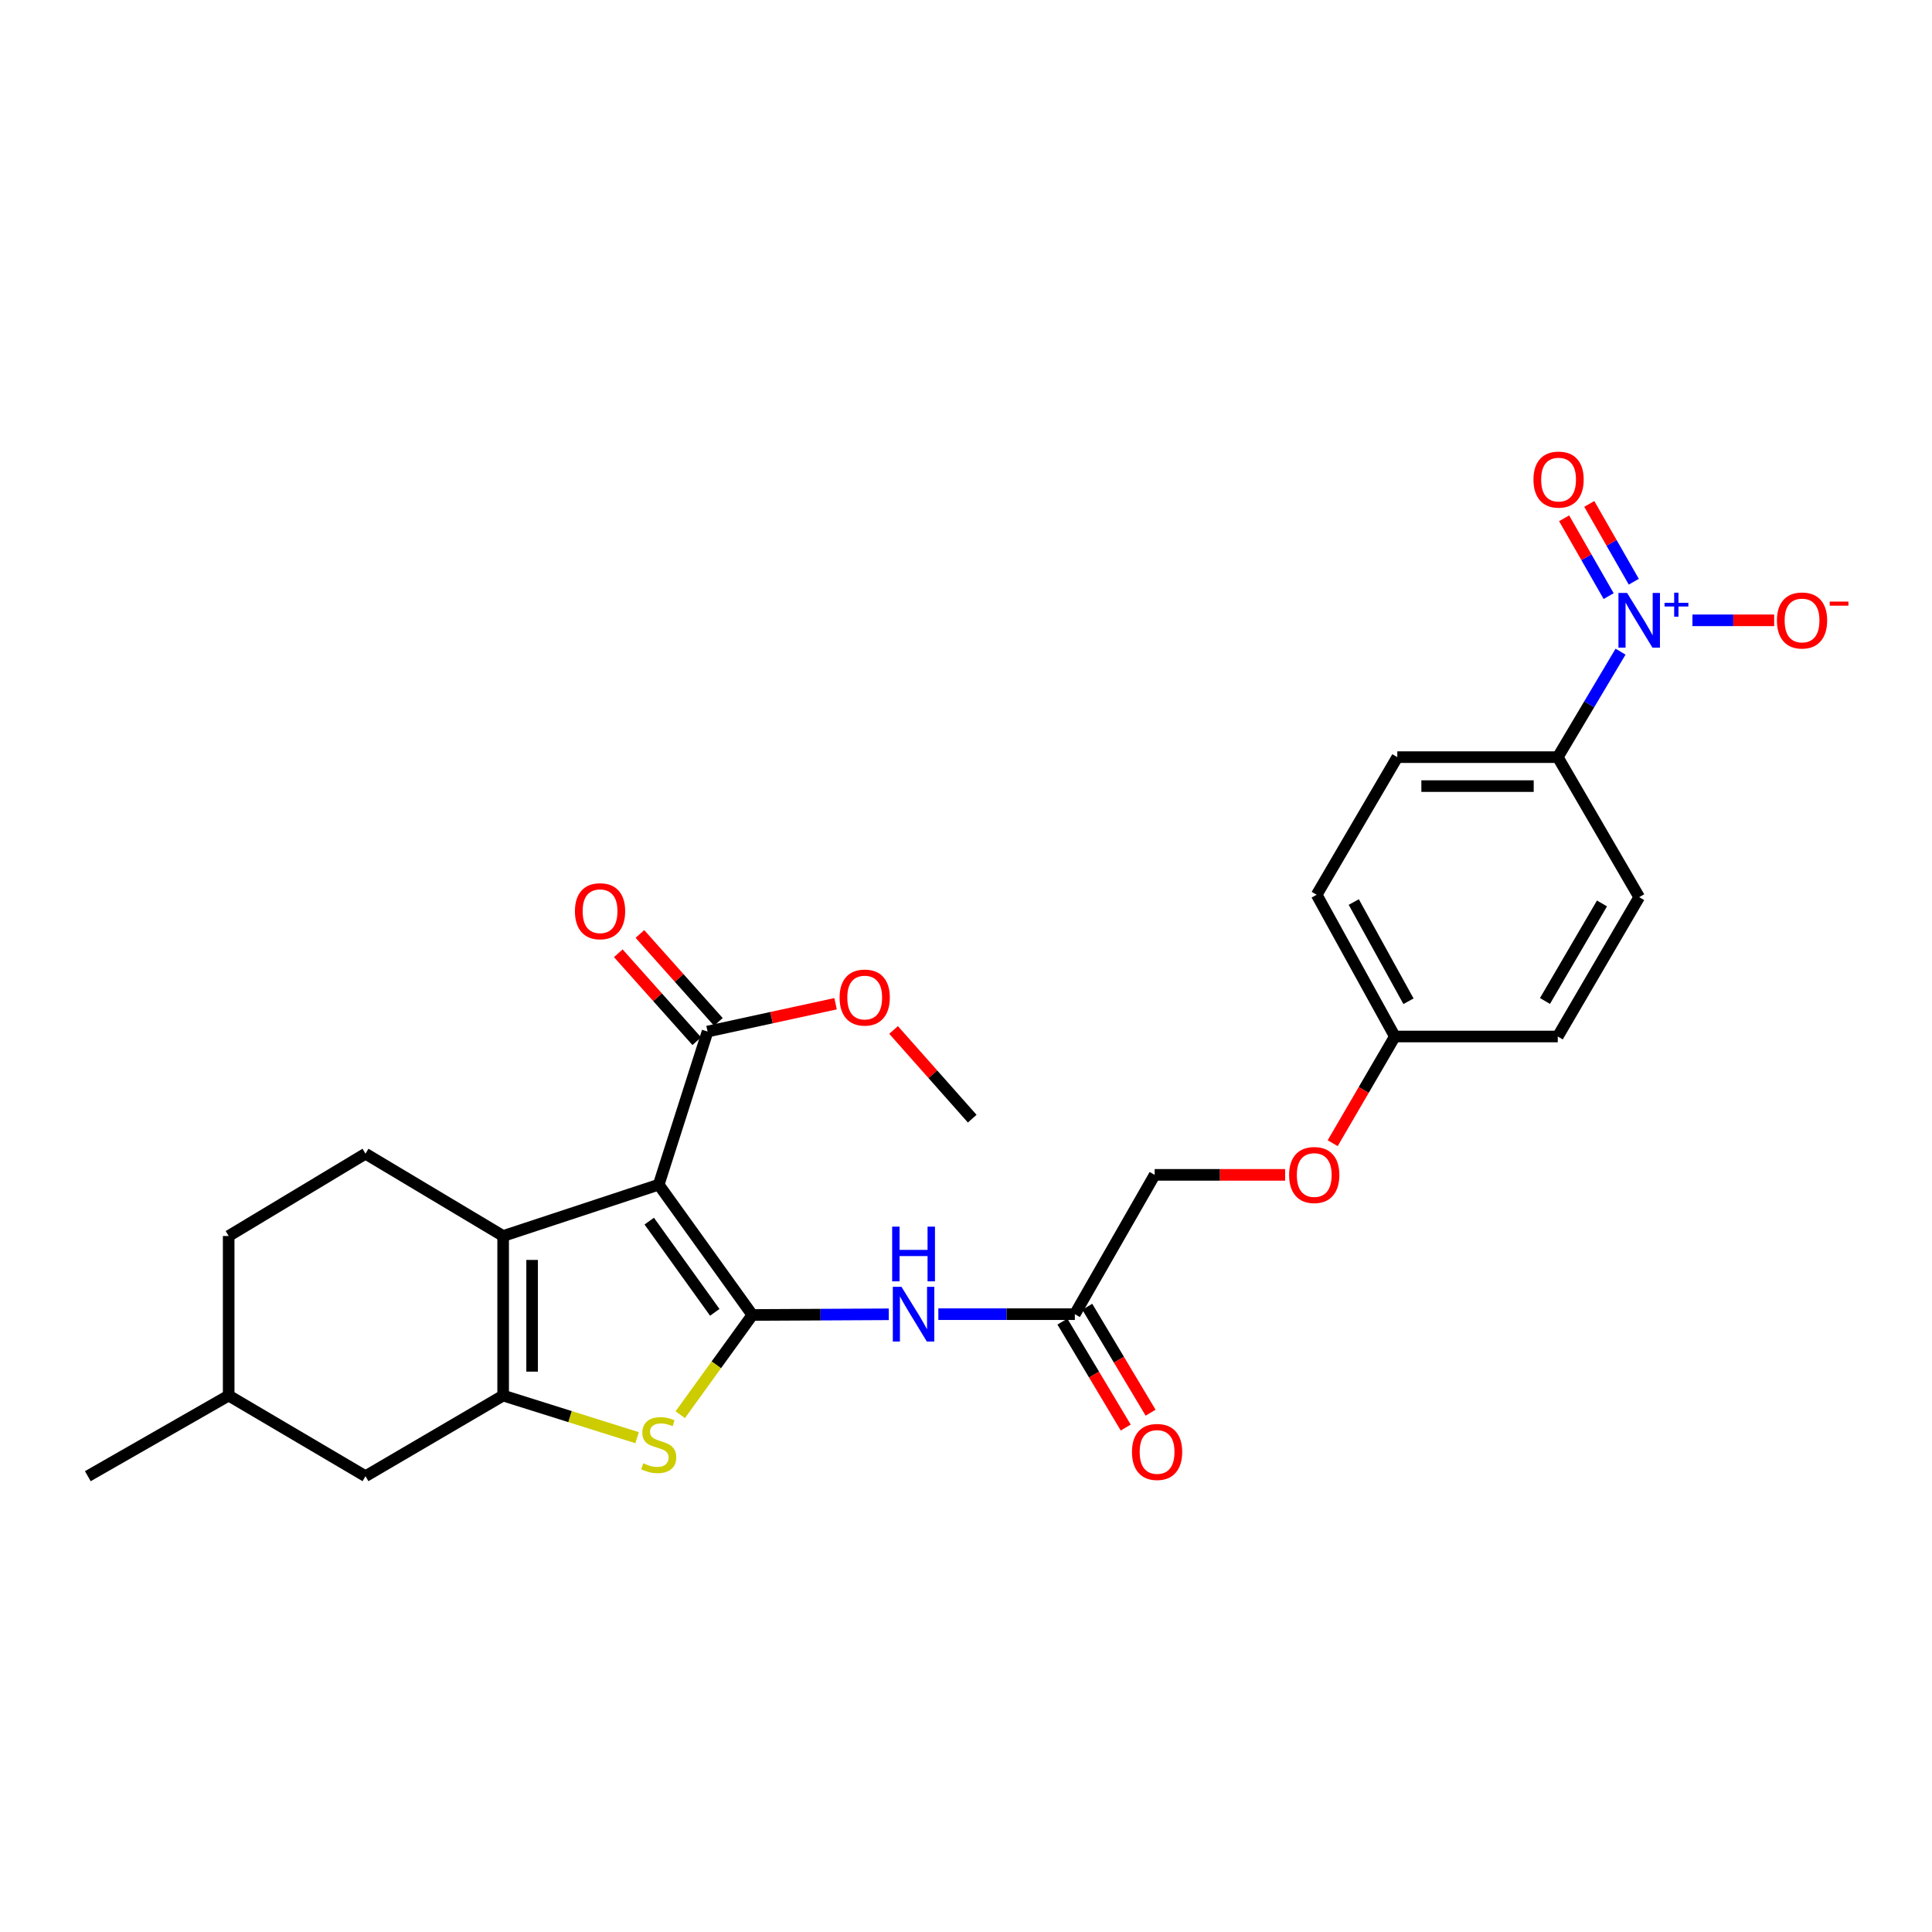 <?xml version='1.0' encoding='iso-8859-1'?>
<svg version='1.1' baseProfile='full'
              xmlns='http://www.w3.org/2000/svg'
                      xmlns:rdkit='http://www.rdkit.org/xml'
                      xmlns:xlink='http://www.w3.org/1999/xlink'
                  xml:space='preserve'
width='1000px' height='1000px' viewBox='0 0 1000 1000'>
<!-- END OF HEADER -->
<rect style='opacity:1.0;fill:#FFFFFF;stroke:none' width='1000' height='1000' x='0' y='0'> </rect>
<path class='bond-0' d='M 389.416,680.631 L 340.947,613.188' style='fill:none;fill-rule:evenodd;stroke:#000000;stroke-width:6px;stroke-linecap:butt;stroke-linejoin:miter;stroke-opacity:1' />
<path class='bond-0' d='M 369.97,679.264 L 336.042,632.054' style='fill:none;fill-rule:evenodd;stroke:#000000;stroke-width:6px;stroke-linecap:butt;stroke-linejoin:miter;stroke-opacity:1' />
<path class='bond-3' d='M 389.416,680.631 L 370.755,706.439' style='fill:none;fill-rule:evenodd;stroke:#000000;stroke-width:6px;stroke-linecap:butt;stroke-linejoin:miter;stroke-opacity:1' />
<path class='bond-3' d='M 370.755,706.439 L 352.095,732.247' style='fill:none;fill-rule:evenodd;stroke:#CCCC00;stroke-width:6px;stroke-linecap:butt;stroke-linejoin:miter;stroke-opacity:1' />
<path class='bond-5' d='M 389.416,680.631 L 424.724,680.454' style='fill:none;fill-rule:evenodd;stroke:#000000;stroke-width:6px;stroke-linecap:butt;stroke-linejoin:miter;stroke-opacity:1' />
<path class='bond-5' d='M 424.724,680.454 L 460.033,680.278' style='fill:none;fill-rule:evenodd;stroke:#0000FF;stroke-width:6px;stroke-linecap:butt;stroke-linejoin:miter;stroke-opacity:1' />
<path class='bond-1' d='M 340.947,613.188 L 260.427,639.75' style='fill:none;fill-rule:evenodd;stroke:#000000;stroke-width:6px;stroke-linecap:butt;stroke-linejoin:miter;stroke-opacity:1' />
<path class='bond-6' d='M 340.947,613.188 L 366.235,533.926' style='fill:none;fill-rule:evenodd;stroke:#000000;stroke-width:6px;stroke-linecap:butt;stroke-linejoin:miter;stroke-opacity:1' />
<path class='bond-8' d='M 260.427,639.75 L 189.178,597.154' style='fill:none;fill-rule:evenodd;stroke:#000000;stroke-width:6px;stroke-linecap:butt;stroke-linejoin:miter;stroke-opacity:1' />
<path class='bond-27' d='M 260.427,639.75 L 260.427,722.344' style='fill:none;fill-rule:evenodd;stroke:#000000;stroke-width:6px;stroke-linecap:butt;stroke-linejoin:miter;stroke-opacity:1' />
<path class='bond-27' d='M 275.42,652.139 L 275.42,709.955' style='fill:none;fill-rule:evenodd;stroke:#000000;stroke-width:6px;stroke-linecap:butt;stroke-linejoin:miter;stroke-opacity:1' />
<path class='bond-2' d='M 260.427,722.344 L 295.092,733.245' style='fill:none;fill-rule:evenodd;stroke:#000000;stroke-width:6px;stroke-linecap:butt;stroke-linejoin:miter;stroke-opacity:1' />
<path class='bond-2' d='M 295.092,733.245 L 329.757,744.146' style='fill:none;fill-rule:evenodd;stroke:#CCCC00;stroke-width:6px;stroke-linecap:butt;stroke-linejoin:miter;stroke-opacity:1' />
<path class='bond-11' d='M 260.427,722.344 L 189.178,764.074' style='fill:none;fill-rule:evenodd;stroke:#000000;stroke-width:6px;stroke-linecap:butt;stroke-linejoin:miter;stroke-opacity:1' />
<path class='bond-4' d='M 838.793,337.297 L 822.547,364.595' style='fill:none;fill-rule:evenodd;stroke:#0000FF;stroke-width:6px;stroke-linecap:butt;stroke-linejoin:miter;stroke-opacity:1' />
<path class='bond-4' d='M 822.547,364.595 L 806.3,391.893' style='fill:none;fill-rule:evenodd;stroke:#000000;stroke-width:6px;stroke-linecap:butt;stroke-linejoin:miter;stroke-opacity:1' />
<path class='bond-10' d='M 875.999,321.077 L 897.156,321.077' style='fill:none;fill-rule:evenodd;stroke:#0000FF;stroke-width:6px;stroke-linecap:butt;stroke-linejoin:miter;stroke-opacity:1' />
<path class='bond-10' d='M 897.156,321.077 L 918.313,321.077' style='fill:none;fill-rule:evenodd;stroke:#FF0000;stroke-width:6px;stroke-linecap:butt;stroke-linejoin:miter;stroke-opacity:1' />
<path class='bond-12' d='M 845.648,301.093 L 834.126,280.958' style='fill:none;fill-rule:evenodd;stroke:#0000FF;stroke-width:6px;stroke-linecap:butt;stroke-linejoin:miter;stroke-opacity:1' />
<path class='bond-12' d='M 834.126,280.958 L 822.603,260.822' style='fill:none;fill-rule:evenodd;stroke:#FF0000;stroke-width:6px;stroke-linecap:butt;stroke-linejoin:miter;stroke-opacity:1' />
<path class='bond-12' d='M 832.635,308.54 L 821.113,288.404' style='fill:none;fill-rule:evenodd;stroke:#0000FF;stroke-width:6px;stroke-linecap:butt;stroke-linejoin:miter;stroke-opacity:1' />
<path class='bond-12' d='M 821.113,288.404 L 809.59,268.269' style='fill:none;fill-rule:evenodd;stroke:#FF0000;stroke-width:6px;stroke-linecap:butt;stroke-linejoin:miter;stroke-opacity:1' />
<path class='bond-7' d='M 485.686,680.214 L 521.011,680.214' style='fill:none;fill-rule:evenodd;stroke:#0000FF;stroke-width:6px;stroke-linecap:butt;stroke-linejoin:miter;stroke-opacity:1' />
<path class='bond-7' d='M 521.011,680.214 L 556.336,680.214' style='fill:none;fill-rule:evenodd;stroke:#000000;stroke-width:6px;stroke-linecap:butt;stroke-linejoin:miter;stroke-opacity:1' />
<path class='bond-13' d='M 371.828,528.934 L 351.522,506.178' style='fill:none;fill-rule:evenodd;stroke:#000000;stroke-width:6px;stroke-linecap:butt;stroke-linejoin:miter;stroke-opacity:1' />
<path class='bond-13' d='M 351.522,506.178 L 331.215,483.422' style='fill:none;fill-rule:evenodd;stroke:#FF0000;stroke-width:6px;stroke-linecap:butt;stroke-linejoin:miter;stroke-opacity:1' />
<path class='bond-13' d='M 360.642,538.917 L 340.335,516.16' style='fill:none;fill-rule:evenodd;stroke:#000000;stroke-width:6px;stroke-linecap:butt;stroke-linejoin:miter;stroke-opacity:1' />
<path class='bond-13' d='M 340.335,516.16 L 320.029,493.404' style='fill:none;fill-rule:evenodd;stroke:#FF0000;stroke-width:6px;stroke-linecap:butt;stroke-linejoin:miter;stroke-opacity:1' />
<path class='bond-20' d='M 366.235,533.926 L 399.363,526.727' style='fill:none;fill-rule:evenodd;stroke:#000000;stroke-width:6px;stroke-linecap:butt;stroke-linejoin:miter;stroke-opacity:1' />
<path class='bond-20' d='M 399.363,526.727 L 432.49,519.528' style='fill:none;fill-rule:evenodd;stroke:#FF0000;stroke-width:6px;stroke-linecap:butt;stroke-linejoin:miter;stroke-opacity:1' />
<path class='bond-14' d='M 549.901,684.06 L 566.288,711.479' style='fill:none;fill-rule:evenodd;stroke:#000000;stroke-width:6px;stroke-linecap:butt;stroke-linejoin:miter;stroke-opacity:1' />
<path class='bond-14' d='M 566.288,711.479 L 582.674,738.898' style='fill:none;fill-rule:evenodd;stroke:#FF0000;stroke-width:6px;stroke-linecap:butt;stroke-linejoin:miter;stroke-opacity:1' />
<path class='bond-14' d='M 562.771,676.368 L 579.157,703.787' style='fill:none;fill-rule:evenodd;stroke:#000000;stroke-width:6px;stroke-linecap:butt;stroke-linejoin:miter;stroke-opacity:1' />
<path class='bond-14' d='M 579.157,703.787 L 595.544,731.207' style='fill:none;fill-rule:evenodd;stroke:#FF0000;stroke-width:6px;stroke-linecap:butt;stroke-linejoin:miter;stroke-opacity:1' />
<path class='bond-18' d='M 556.336,680.214 L 597.65,608.107' style='fill:none;fill-rule:evenodd;stroke:#000000;stroke-width:6px;stroke-linecap:butt;stroke-linejoin:miter;stroke-opacity:1' />
<path class='bond-21' d='M 189.178,597.154 L 118.361,639.75' style='fill:none;fill-rule:evenodd;stroke:#000000;stroke-width:6px;stroke-linecap:butt;stroke-linejoin:miter;stroke-opacity:1' />
<path class='bond-9' d='M 806.3,391.893 L 723.24,391.893' style='fill:none;fill-rule:evenodd;stroke:#000000;stroke-width:6px;stroke-linecap:butt;stroke-linejoin:miter;stroke-opacity:1' />
<path class='bond-9' d='M 793.841,406.886 L 735.699,406.886' style='fill:none;fill-rule:evenodd;stroke:#000000;stroke-width:6px;stroke-linecap:butt;stroke-linejoin:miter;stroke-opacity:1' />
<path class='bond-29' d='M 806.3,391.893 L 848.447,464.367' style='fill:none;fill-rule:evenodd;stroke:#000000;stroke-width:6px;stroke-linecap:butt;stroke-linejoin:miter;stroke-opacity:1' />
<path class='bond-24' d='M 189.178,764.074 L 118.361,722.344' style='fill:none;fill-rule:evenodd;stroke:#000000;stroke-width:6px;stroke-linecap:butt;stroke-linejoin:miter;stroke-opacity:1' />
<path class='bond-15' d='M 723.24,391.893 L 681.51,463.126' style='fill:none;fill-rule:evenodd;stroke:#000000;stroke-width:6px;stroke-linecap:butt;stroke-linejoin:miter;stroke-opacity:1' />
<path class='bond-16' d='M 848.447,464.367 L 806.3,536.491' style='fill:none;fill-rule:evenodd;stroke:#000000;stroke-width:6px;stroke-linecap:butt;stroke-linejoin:miter;stroke-opacity:1' />
<path class='bond-16' d='M 829.18,467.621 L 799.677,518.108' style='fill:none;fill-rule:evenodd;stroke:#000000;stroke-width:6px;stroke-linecap:butt;stroke-linejoin:miter;stroke-opacity:1' />
<path class='bond-17' d='M 665.179,608.107 L 631.414,608.107' style='fill:none;fill-rule:evenodd;stroke:#FF0000;stroke-width:6px;stroke-linecap:butt;stroke-linejoin:miter;stroke-opacity:1' />
<path class='bond-17' d='M 631.414,608.107 L 597.65,608.107' style='fill:none;fill-rule:evenodd;stroke:#000000;stroke-width:6px;stroke-linecap:butt;stroke-linejoin:miter;stroke-opacity:1' />
<path class='bond-19' d='M 689.795,591.715 L 705.884,564.103' style='fill:none;fill-rule:evenodd;stroke:#FF0000;stroke-width:6px;stroke-linecap:butt;stroke-linejoin:miter;stroke-opacity:1' />
<path class='bond-19' d='M 705.884,564.103 L 721.974,536.491' style='fill:none;fill-rule:evenodd;stroke:#000000;stroke-width:6px;stroke-linecap:butt;stroke-linejoin:miter;stroke-opacity:1' />
<path class='bond-22' d='M 721.974,536.491 L 806.3,536.491' style='fill:none;fill-rule:evenodd;stroke:#000000;stroke-width:6px;stroke-linecap:butt;stroke-linejoin:miter;stroke-opacity:1' />
<path class='bond-23' d='M 721.974,536.491 L 681.51,463.126' style='fill:none;fill-rule:evenodd;stroke:#000000;stroke-width:6px;stroke-linecap:butt;stroke-linejoin:miter;stroke-opacity:1' />
<path class='bond-23' d='M 729.032,518.245 L 700.708,466.89' style='fill:none;fill-rule:evenodd;stroke:#000000;stroke-width:6px;stroke-linecap:butt;stroke-linejoin:miter;stroke-opacity:1' />
<path class='bond-25' d='M 462.516,533.108 L 482.868,556.064' style='fill:none;fill-rule:evenodd;stroke:#FF0000;stroke-width:6px;stroke-linecap:butt;stroke-linejoin:miter;stroke-opacity:1' />
<path class='bond-25' d='M 482.868,556.064 L 503.22,579.021' style='fill:none;fill-rule:evenodd;stroke:#000000;stroke-width:6px;stroke-linecap:butt;stroke-linejoin:miter;stroke-opacity:1' />
<path class='bond-28' d='M 118.361,639.75 L 118.361,722.344' style='fill:none;fill-rule:evenodd;stroke:#000000;stroke-width:6px;stroke-linecap:butt;stroke-linejoin:miter;stroke-opacity:1' />
<path class='bond-26' d='M 118.361,722.344 L 45.455,764.074' style='fill:none;fill-rule:evenodd;stroke:#000000;stroke-width:6px;stroke-linecap:butt;stroke-linejoin:miter;stroke-opacity:1' />
<path  class='atom-4' d='M 332.947 757.385
Q 333.267 757.505, 334.587 758.065
Q 335.907 758.625, 337.347 758.985
Q 338.827 759.305, 340.267 759.305
Q 342.947 759.305, 344.507 758.025
Q 346.067 756.705, 346.067 754.425
Q 346.067 752.865, 345.267 751.905
Q 344.507 750.945, 343.307 750.425
Q 342.107 749.905, 340.107 749.305
Q 337.587 748.545, 336.067 747.825
Q 334.587 747.105, 333.507 745.585
Q 332.467 744.065, 332.467 741.505
Q 332.467 737.945, 334.867 735.745
Q 337.307 733.545, 342.107 733.545
Q 345.387 733.545, 349.107 735.105
L 348.187 738.185
Q 344.787 736.785, 342.227 736.785
Q 339.467 736.785, 337.947 737.945
Q 336.427 739.065, 336.467 741.025
Q 336.467 742.545, 337.227 743.465
Q 338.027 744.385, 339.147 744.905
Q 340.307 745.425, 342.227 746.025
Q 344.787 746.825, 346.307 747.625
Q 347.827 748.425, 348.907 750.065
Q 350.027 751.665, 350.027 754.425
Q 350.027 758.345, 347.387 760.465
Q 344.787 762.545, 340.427 762.545
Q 337.907 762.545, 335.987 761.985
Q 334.107 761.465, 331.867 760.545
L 332.947 757.385
' fill='#CCCC00'/>
<path  class='atom-5' d='M 842.187 306.917
L 851.467 321.917
Q 852.387 323.397, 853.867 326.077
Q 855.347 328.757, 855.427 328.917
L 855.427 306.917
L 859.187 306.917
L 859.187 335.237
L 855.307 335.237
L 845.347 318.837
Q 844.187 316.917, 842.947 314.717
Q 841.747 312.517, 841.387 311.837
L 841.387 335.237
L 837.707 335.237
L 837.707 306.917
L 842.187 306.917
' fill='#0000FF'/>
<path  class='atom-5' d='M 861.563 312.022
L 866.552 312.022
L 866.552 306.768
L 868.77 306.768
L 868.77 312.022
L 873.892 312.022
L 873.892 313.923
L 868.77 313.923
L 868.77 319.203
L 866.552 319.203
L 866.552 313.923
L 861.563 313.923
L 861.563 312.022
' fill='#0000FF'/>
<path  class='atom-6' d='M 466.599 666.054
L 475.879 681.054
Q 476.799 682.534, 478.279 685.214
Q 479.759 687.894, 479.839 688.054
L 479.839 666.054
L 483.599 666.054
L 483.599 694.374
L 479.719 694.374
L 469.759 677.974
Q 468.599 676.054, 467.359 673.854
Q 466.159 671.654, 465.799 670.974
L 465.799 694.374
L 462.119 694.374
L 462.119 666.054
L 466.599 666.054
' fill='#0000FF'/>
<path  class='atom-6' d='M 461.779 634.902
L 465.619 634.902
L 465.619 646.942
L 480.099 646.942
L 480.099 634.902
L 483.939 634.902
L 483.939 663.222
L 480.099 663.222
L 480.099 650.142
L 465.619 650.142
L 465.619 663.222
L 461.779 663.222
L 461.779 634.902
' fill='#0000FF'/>
<path  class='atom-11' d='M 919.732 321.157
Q 919.732 314.357, 923.092 310.557
Q 926.452 306.757, 932.732 306.757
Q 939.012 306.757, 942.372 310.557
Q 945.732 314.357, 945.732 321.157
Q 945.732 328.037, 942.332 331.957
Q 938.932 335.837, 932.732 335.837
Q 926.492 335.837, 923.092 331.957
Q 919.732 328.077, 919.732 321.157
M 932.732 332.637
Q 937.052 332.637, 939.372 329.757
Q 941.732 326.837, 941.732 321.157
Q 941.732 315.597, 939.372 312.797
Q 937.052 309.957, 932.732 309.957
Q 928.412 309.957, 926.052 312.757
Q 923.732 315.557, 923.732 321.157
Q 923.732 326.877, 926.052 329.757
Q 928.412 332.637, 932.732 332.637
' fill='#FF0000'/>
<path  class='atom-11' d='M 947.052 311.379
L 956.74 311.379
L 956.74 313.491
L 947.052 313.491
L 947.052 311.379
' fill='#FF0000'/>
<path  class='atom-13' d='M 793.717 248.233
Q 793.717 241.433, 797.077 237.633
Q 800.437 233.833, 806.717 233.833
Q 812.997 233.833, 816.357 237.633
Q 819.717 241.433, 819.717 248.233
Q 819.717 255.113, 816.317 259.033
Q 812.917 262.913, 806.717 262.913
Q 800.477 262.913, 797.077 259.033
Q 793.717 255.153, 793.717 248.233
M 806.717 259.713
Q 811.037 259.713, 813.357 256.833
Q 815.717 253.913, 815.717 248.233
Q 815.717 242.673, 813.357 239.873
Q 811.037 237.033, 806.717 237.033
Q 802.397 237.033, 800.037 239.833
Q 797.717 242.633, 797.717 248.233
Q 797.717 253.953, 800.037 256.833
Q 802.397 259.713, 806.717 259.713
' fill='#FF0000'/>
<path  class='atom-14' d='M 297.586 471.644
Q 297.586 464.844, 300.946 461.044
Q 304.306 457.244, 310.586 457.244
Q 316.866 457.244, 320.226 461.044
Q 323.586 464.844, 323.586 471.644
Q 323.586 478.524, 320.186 482.444
Q 316.786 486.324, 310.586 486.324
Q 304.346 486.324, 300.946 482.444
Q 297.586 478.564, 297.586 471.644
M 310.586 483.124
Q 314.906 483.124, 317.226 480.244
Q 319.586 477.324, 319.586 471.644
Q 319.586 466.084, 317.226 463.284
Q 314.906 460.444, 310.586 460.444
Q 306.266 460.444, 303.906 463.244
Q 301.586 466.044, 301.586 471.644
Q 301.586 477.364, 303.906 480.244
Q 306.266 483.124, 310.586 483.124
' fill='#FF0000'/>
<path  class='atom-15' d='M 585.907 751.527
Q 585.907 744.727, 589.267 740.927
Q 592.627 737.127, 598.907 737.127
Q 605.187 737.127, 608.547 740.927
Q 611.907 744.727, 611.907 751.527
Q 611.907 758.407, 608.507 762.327
Q 605.107 766.207, 598.907 766.207
Q 592.667 766.207, 589.267 762.327
Q 585.907 758.447, 585.907 751.527
M 598.907 763.007
Q 603.227 763.007, 605.547 760.127
Q 607.907 757.207, 607.907 751.527
Q 607.907 745.967, 605.547 743.167
Q 603.227 740.327, 598.907 740.327
Q 594.587 740.327, 592.227 743.127
Q 589.907 745.927, 589.907 751.527
Q 589.907 757.247, 592.227 760.127
Q 594.587 763.007, 598.907 763.007
' fill='#FF0000'/>
<path  class='atom-18' d='M 667.244 608.187
Q 667.244 601.387, 670.604 597.587
Q 673.964 593.787, 680.244 593.787
Q 686.524 593.787, 689.884 597.587
Q 693.244 601.387, 693.244 608.187
Q 693.244 615.067, 689.844 618.987
Q 686.444 622.867, 680.244 622.867
Q 674.004 622.867, 670.604 618.987
Q 667.244 615.107, 667.244 608.187
M 680.244 619.667
Q 684.564 619.667, 686.884 616.787
Q 689.244 613.867, 689.244 608.187
Q 689.244 602.627, 686.884 599.827
Q 684.564 596.987, 680.244 596.987
Q 675.924 596.987, 673.564 599.787
Q 671.244 602.587, 671.244 608.187
Q 671.244 613.907, 673.564 616.787
Q 675.924 619.667, 680.244 619.667
' fill='#FF0000'/>
<path  class='atom-21' d='M 434.571 516.331
Q 434.571 509.531, 437.931 505.731
Q 441.291 501.931, 447.571 501.931
Q 453.851 501.931, 457.211 505.731
Q 460.571 509.531, 460.571 516.331
Q 460.571 523.211, 457.171 527.131
Q 453.771 531.011, 447.571 531.011
Q 441.331 531.011, 437.931 527.131
Q 434.571 523.251, 434.571 516.331
M 447.571 527.811
Q 451.891 527.811, 454.211 524.931
Q 456.571 522.011, 456.571 516.331
Q 456.571 510.771, 454.211 507.971
Q 451.891 505.131, 447.571 505.131
Q 443.251 505.131, 440.891 507.931
Q 438.571 510.731, 438.571 516.331
Q 438.571 522.051, 440.891 524.931
Q 443.251 527.811, 447.571 527.811
' fill='#FF0000'/>
</svg>

